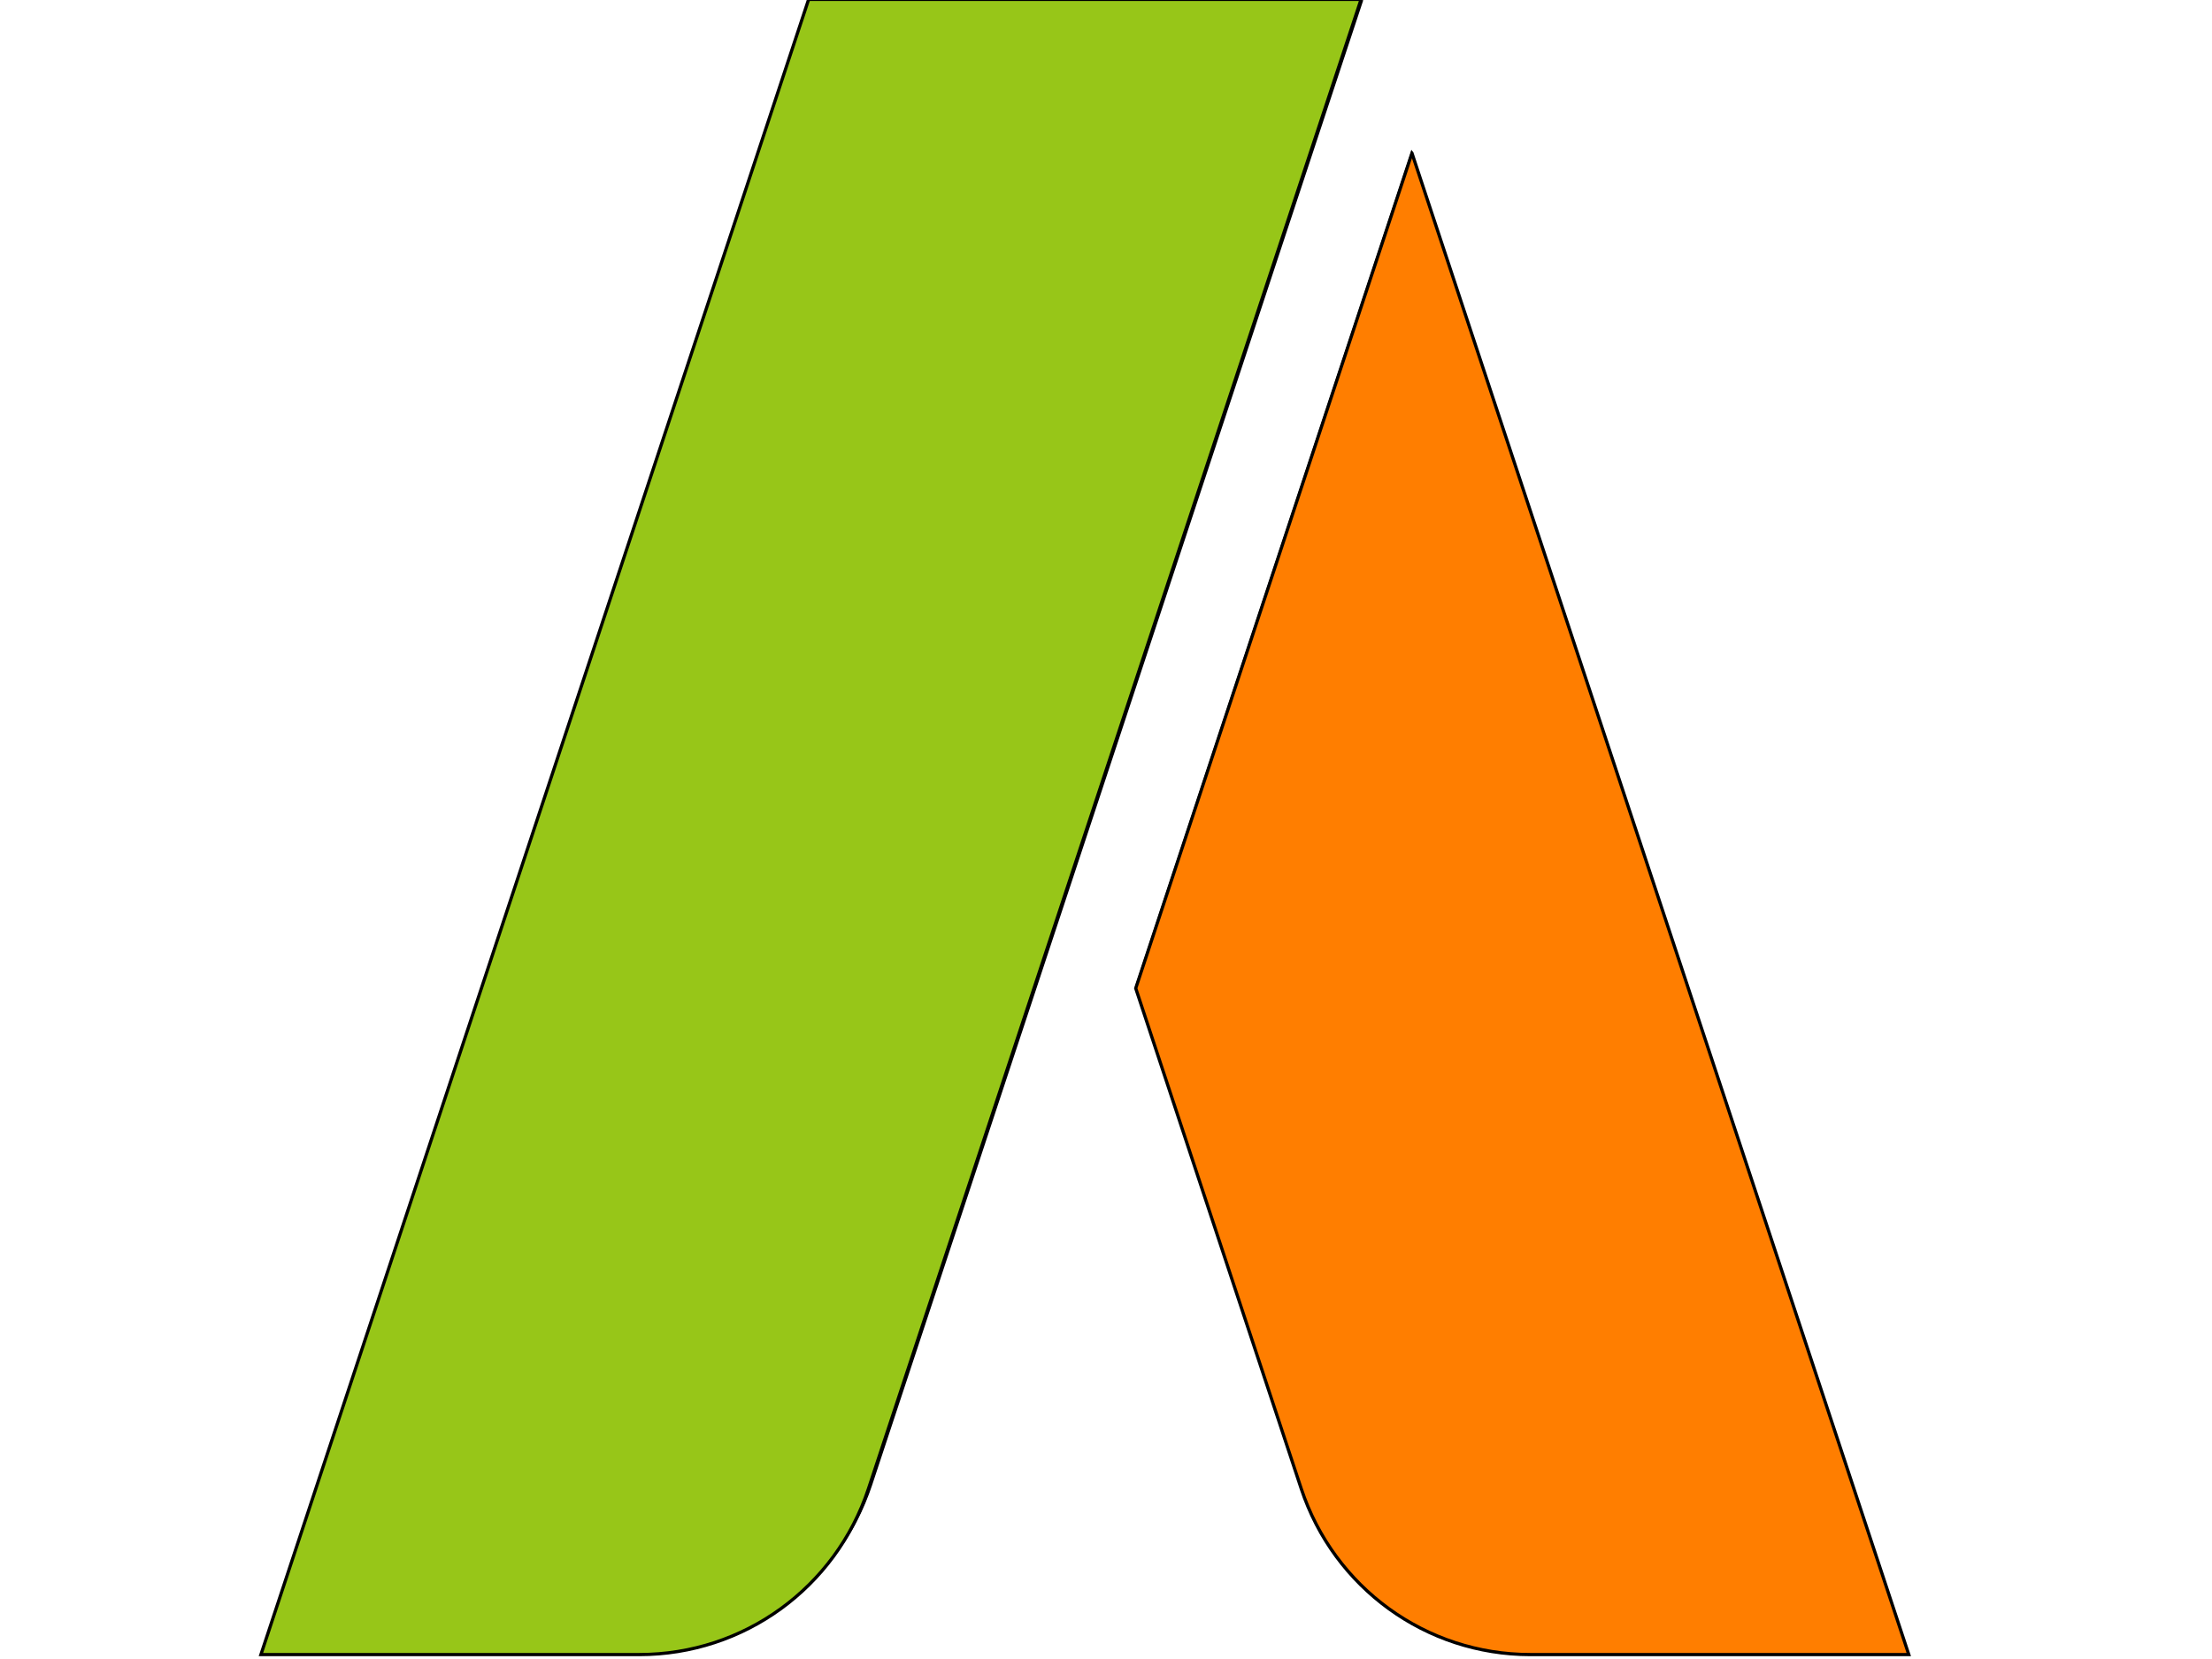 <svg width="800" height="600" xmlns="http://www.w3.org/2000/svg">
 <!-- Created with Method Draw - http://github.com/duopixel/Method-Draw/ -->

 <g>
  <title>Layer 1</title>
  <!-- Created with Method Draw - http://github.com/duopixel/Method-Draw/ -->
  <g stroke="null" id="svg_144">
   <g stroke="null" transform="matrix(5.853,0,0,5.879,-330.13,-334.28) " id="svg_143">
    <title stroke="null" transform="translate(15.737,-0.15) translate(-4816.7,-3585.526) translate(4872.911,0) translate(0,3641.744) ">Layer 1</title>
    <g stroke="null" id="svg_138">
     <g stroke="null" id="svg_139" transform="matrix(0.198,0,0,0.198,0,0) ">
      <path stroke="null" fill="#97c618" d="m725.432,335.294l-85.825,258.34l51.41,154.748c10.207,30.711 38.809,51.345 71.172,51.345l117.604,0l-154.361,-464.433z" id="svg_141"/>
      <path stroke="null" fill="#97c618" d="m537.98,287.727l-170.172,512l117.604,0c32.363,0 60.966,-20.634 71.173,-51.345l153.037,-460.655l-171.642,0z" id="svg_140"/>
     </g>
    </g>
   </g>
  </g>
  <!-- Created with Method Draw - http://github.com/duopixel/Method-Draw/ -->
  <g stroke="null" id="svg_157">
   <g stroke="null" transform="matrix(5.879,0,0,5.905,-335.676,-334.862) " id="svg_156">
    <title stroke="null" transform="translate(16.061,-0.45) translate(-4816.7,-3585.526) translate(4872.911,0) translate(0,3641.744) ">Layer 1</title>
    <g stroke="null" id="svg_151">
     <g stroke="null" id="svg_152" transform="matrix(0.198,0,0,0.198,0,0) ">
      <path stroke="null" fill="#FF7E00" d="m727.063,333.779l-85.825,258.34l51.41,154.748c10.207,30.711 38.809,51.345 71.172,51.345l117.604,0l-154.361,-464.433z" id="svg_154"/>
      <path stroke="null" fill="#97C618" d="m539.611,286.212l-170.172,512l117.604,0c32.363,0 60.966,-20.634 71.173,-51.345l153.037,-460.655l-171.642,0z" id="svg_153"/>
     </g>
    </g>
   </g>
  </g>
 </g>
</svg>